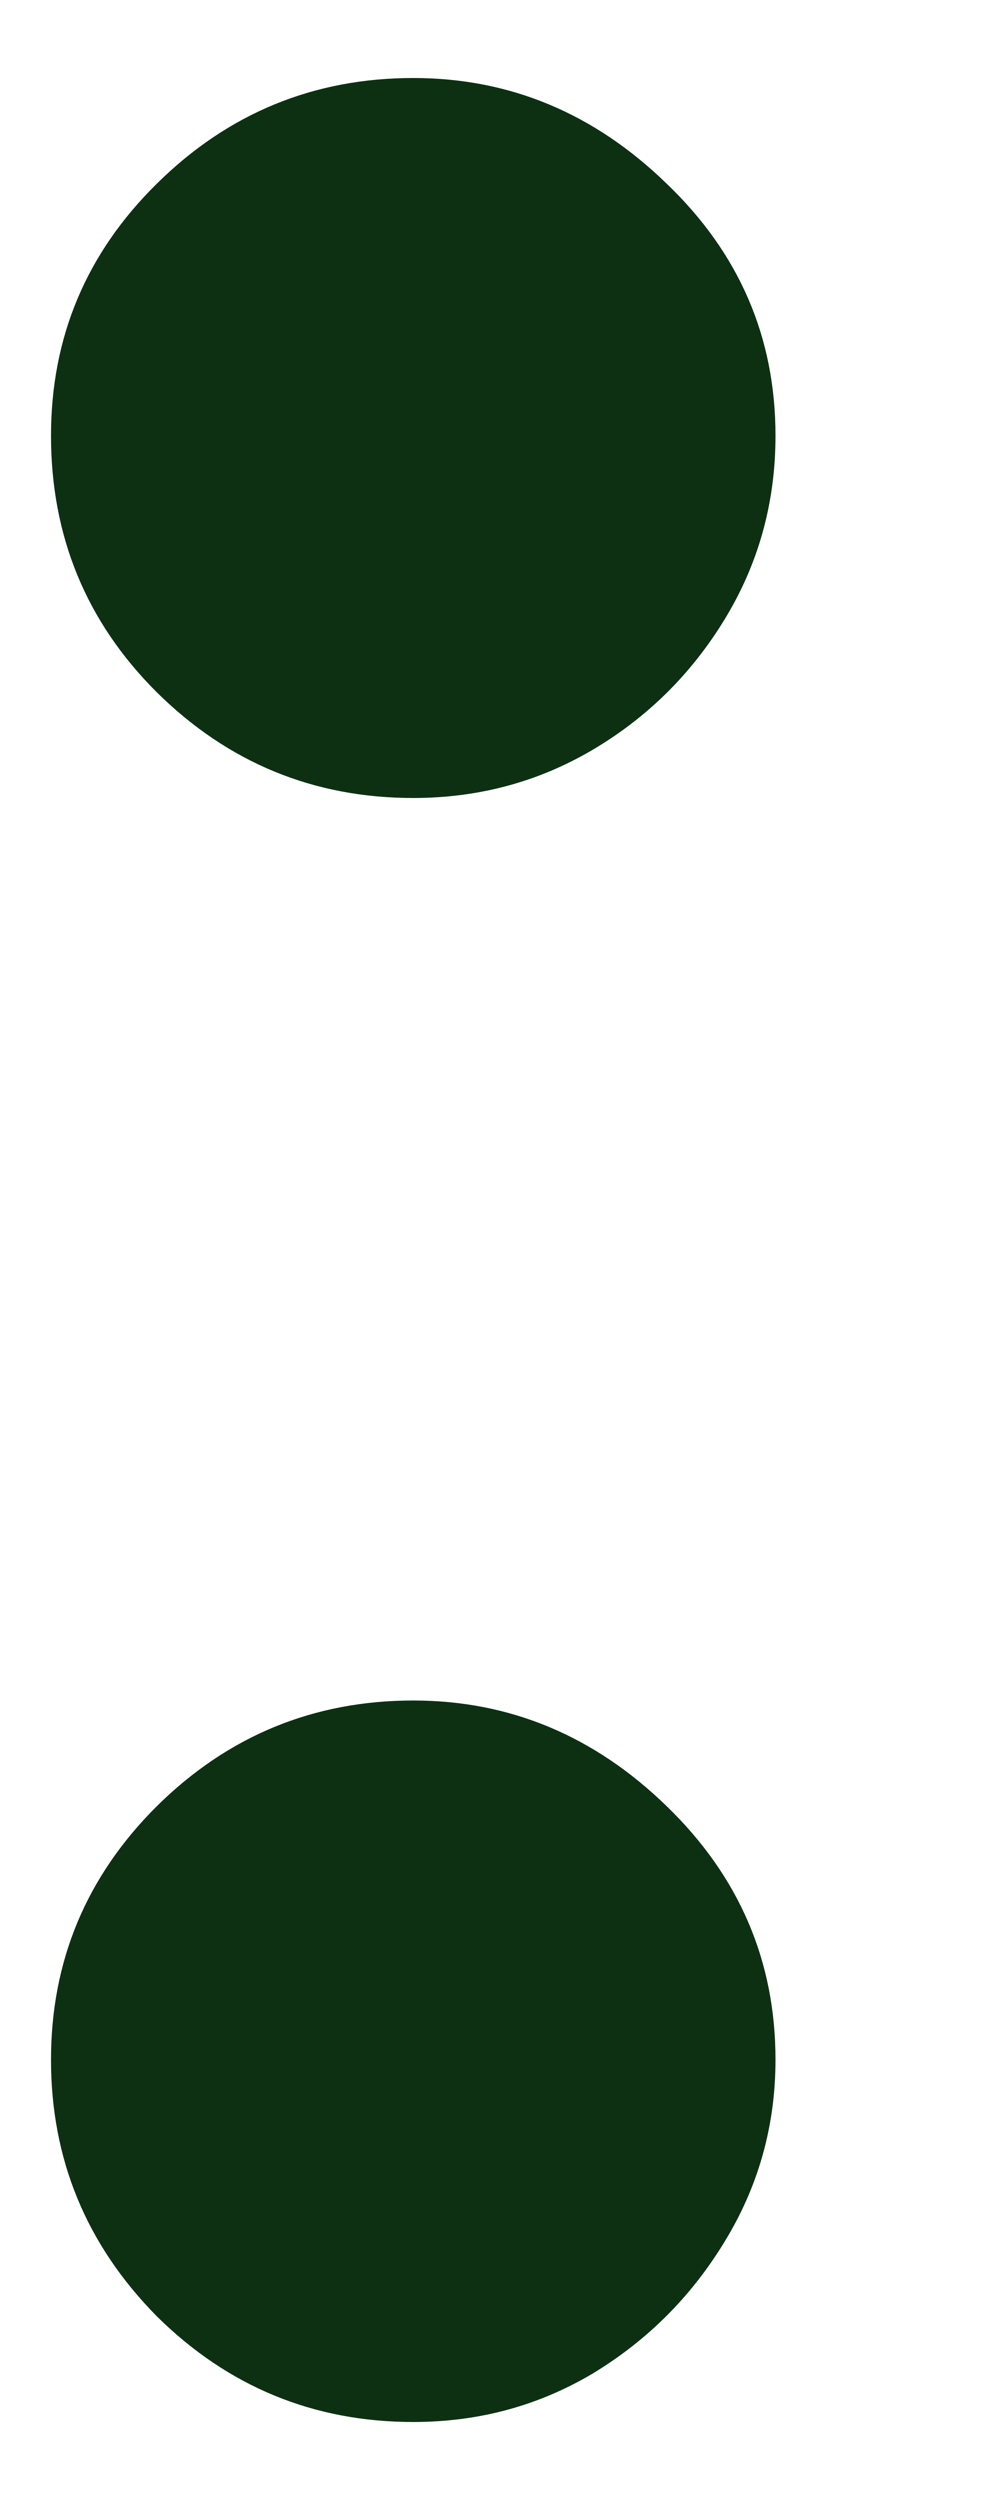 <svg width="4" height="10" viewBox="0 0 4 10" fill="none" xmlns="http://www.w3.org/2000/svg">
<path d="M1.653 9.688C1.255 9.688 0.912 9.547 0.627 9.265C0.345 8.979 0.204 8.637 0.204 8.239C0.204 7.844 0.345 7.506 0.627 7.225C0.912 6.943 1.255 6.802 1.653 6.802C2.039 6.802 2.377 6.943 2.667 7.225C2.957 7.506 3.102 7.844 3.102 8.239C3.102 8.504 3.033 8.748 2.897 8.969C2.764 9.187 2.589 9.362 2.371 9.494C2.154 9.623 1.915 9.688 1.653 9.688ZM1.653 3.192C1.255 3.192 0.912 3.051 0.627 2.769C0.345 2.488 0.204 2.145 0.204 1.743C0.204 1.349 0.345 1.013 0.627 0.735C0.912 0.453 1.255 0.312 1.653 0.312C2.039 0.312 2.377 0.453 2.667 0.735C2.957 1.013 3.102 1.349 3.102 1.743C3.102 2.013 3.033 2.258 2.897 2.48C2.764 2.697 2.589 2.87 2.371 2.999C2.154 3.127 1.915 3.192 1.653 3.192Z" fill="#0D3013"/>
</svg>
